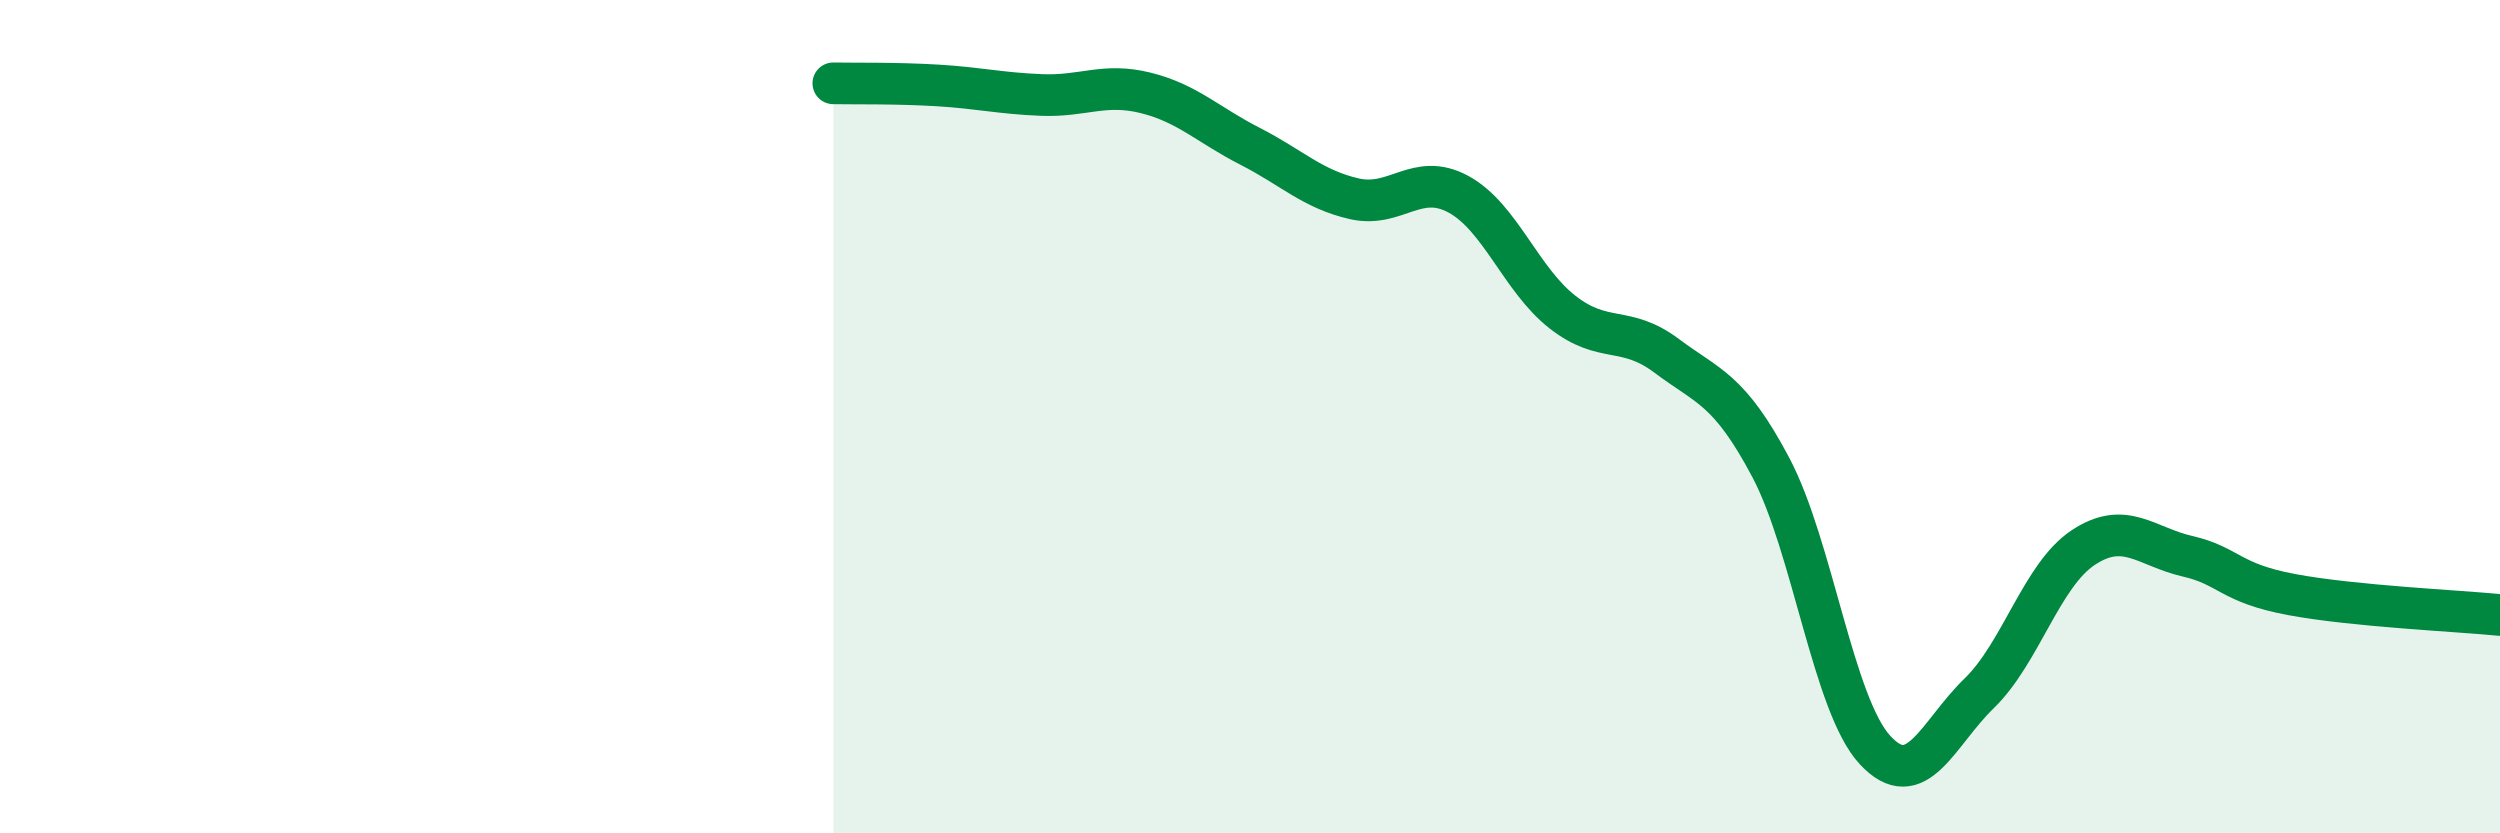
    <svg width="60" height="20" viewBox="0 0 60 20" xmlns="http://www.w3.org/2000/svg">
      <path
        d="M 20,2 C 20.5,2.01 21.5,1.99 22.5,2.05 C 23.5,2.11 24,2.24 25,2.28 C 26,2.32 26.5,1.98 27.5,2.23 C 28.5,2.48 29,3 30,3.51 C 31,4.02 31.5,4.54 32.5,4.77 C 33.5,5 34,4.12 35,4.66 C 36,5.2 36.5,6.71 37.5,7.49 C 38.5,8.27 39,7.79 40,8.54 C 41,9.29 41.5,9.33 42.5,11.22 C 43.5,13.11 44,16.92 45,18 C 46,19.08 46.5,17.61 47.5,16.64 C 48.5,15.67 49,13.8 50,13.14 C 51,12.48 51.5,13.12 52.5,13.35 C 53.5,13.58 53.5,13.99 55,14.27 C 56.5,14.55 59,14.66 60,14.76L60 20L20 20Z"
        fill="#008740"
        opacity="0.1"
        stroke-linecap="round"
        stroke-linejoin="round"
      />
      <path
        d="M 20,2 C 20.5,2.01 21.5,1.99 22.5,2.05 C 23.5,2.11 24,2.24 25,2.28 C 26,2.32 26.5,1.98 27.5,2.23 C 28.5,2.48 29,3 30,3.51 C 31,4.02 31.5,4.54 32.5,4.77 C 33.5,5 34,4.12 35,4.66 C 36,5.2 36.5,6.71 37.5,7.49 C 38.5,8.27 39,7.79 40,8.54 C 41,9.29 41.5,9.33 42.5,11.22 C 43.5,13.11 44,16.92 45,18 C 46,19.08 46.5,17.61 47.5,16.64 C 48.5,15.67 49,13.8 50,13.14 C 51,12.48 51.5,13.12 52.5,13.35 C 53.5,13.58 53.5,13.99 55,14.27 C 56.5,14.55 59,14.66 60,14.76"
        stroke="#008740"
        stroke-width="1"
        fill="none"
        stroke-linecap="round"
        stroke-linejoin="round"
      />
    </svg>
  